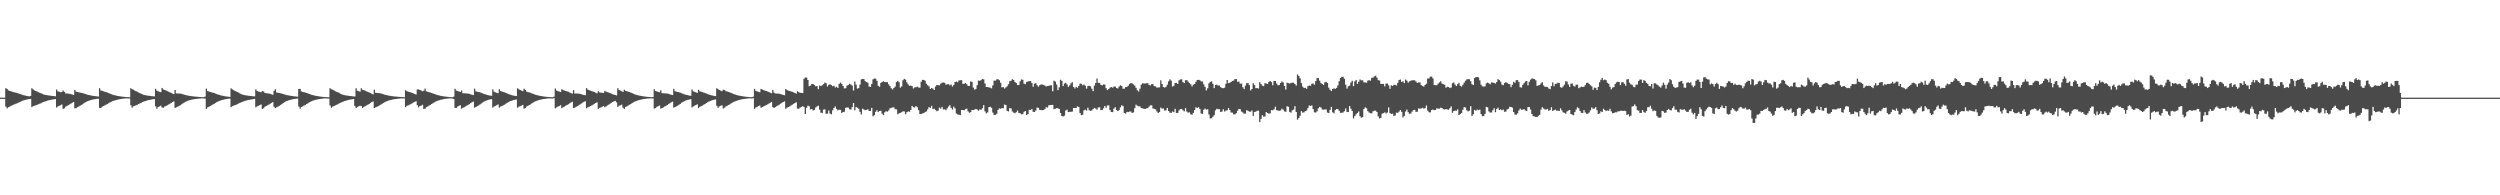 <?xml version="1.0" encoding="UTF-8"?>
<svg xmlns="http://www.w3.org/2000/svg" width="1920" height="150">
  <path d="M0 75.000h1v1.000H0zM1 75.000h1v1.000H1zM2 75.000h1v1.000H2zM3 75.000h1v1.000H3zM4 67.753h1v14.099H4zM5 68.315h1v14.941H5zM6 69.409h1v12.941H6zM7 69.864h1v11.981H7zM8 70.164h1v11.121H8zM9 70.496h1v10.362H9zM10 70.736h1v9.626H10zM11 71.015h1v8.977H11zM12 71.244h1v8.298H12zM13 71.503h1v7.679H13zM14 71.873h1v6.800H14zM15 72.211h1v6.030H15zM16 72.606h1v5.145H16zM17 72.891h1v4.432H17zM18 73.210h1v3.814H18zM19 73.436h1v3.264H19zM20 73.680h1v2.799H20zM21 73.850h1v2.390H21zM22 74.034h1v2.044H22zM23 73.633h1v2.273H23zM24 67.790h1v14.449H24zM25 68.639h1v12.846H25zM26 69.450h1v11.777H26zM27 69.874h1v11.002H27zM28 70.259h1v10.291H28zM29 70.829h1v9.204H29zM30 71.205h1v8.475H30zM31 71.623h1v7.671H31zM32 72.063h1v6.621H32zM33 72.595h1v5.709H33zM34 72.781h1v5.182H34zM35 73.034h1v4.622H35zM36 73.184h1v4.073H36zM37 73.320h1v3.703H37zM38 73.446h1v3.369H38zM39 73.617h1v2.924H39zM40 73.725h1v2.656H40zM41 73.826h1v2.404H41zM42 73.967h1v2.129H42zM43 68.763h1v13.819H43zM44 70.112h1v11.584H44zM45 70.507h1v10.727H45zM46 70.833h1v9.955H46zM47 70.703h1v9.514H47zM48 69.531h1v14.070H48zM49 70.552h1v12.611H49zM50 71.790h1v10.109H50zM51 71.840h1v9.452H51zM52 71.909h1v8.825H52zM53 72.045h1v8.132H53zM54 72.278h1v7.277H54zM55 72.591h1v6.295H55zM56 72.884h1v5.421H56zM57 68.996h1v14.156H57zM58 70.389h1v12.714H58zM59 70.688h1v11.615H59zM60 70.916h1v10.894H60zM61 71.098h1v10.175H61zM62 71.323h1v9.287H62zM63 71.517h1v8.538H63zM64 71.821h1v7.456H64zM65 72.212h1v6.449H65zM66 72.503h1v5.630H66zM67 72.811h1v4.799H67zM68 73.036h1v4.214H68zM69 73.237h1v3.657H69zM70 73.450h1v3.196H70zM71 73.606h1v2.793H71zM72 73.772h1v2.456H72zM73 73.896h1v2.183H73zM74 74.009h1v1.916H74zM75 74.133h1v1.680H75zM76 67.758h1v15.077H76zM77 69.491h1v13.430H77zM78 69.697h1v12.257H78zM79 70.155h1v11.257H79zM80 70.459h1v10.495H80zM81 70.778h1v9.615H81zM82 71.050h1v8.752H82zM83 71.528h1v7.730H83zM84 71.922h1v6.680H84zM85 72.358h1v5.788H85zM86 72.729h1v4.936H86zM87 72.986h1v4.354H87zM88 73.270h1v3.718H88zM89 73.476h1v3.263H89zM90 73.705h1v2.765H90zM91 73.864h1v2.375H91zM92 74.038h1v2.043H92zM93 74.160h1v1.753H93zM94 74.292h1v1.502H94zM95 74.384h1v1.286H95zM96 74.481h1v1.103H96zM97 74.564h1v1.000H97zM98 74.620h1v1.000H98zM99 74.681h1v1.000H99zM100 67.735h1v13.120H100zM101 68.517h1v14.195H101zM102 68.868h1v12.783H102zM103 69.607h1v11.632H103zM104 70.072h1v10.784H104zM105 70.475h1v9.998H105zM106 71.073h1v8.794H106zM107 71.572h1v7.836H107zM108 72.027h1v6.914H108zM109 72.436h1v5.886H109zM110 72.908h1v5.052H110zM111 73.075h1v4.561H111zM112 73.299h1v4.053H112zM113 73.433h1v3.553H113zM114 73.553h1v3.221H114zM115 73.665h1v2.920H115zM116 73.823h1v2.596H116zM117 73.920h1v2.271H117zM118 74.010h1v2.049H118zM119 68.207h1v13.447H119zM120 69.594h1v13.862H120zM121 70.151h1v12.068H121zM122 70.486h1v11.243H122zM123 70.743h1v10.404H123zM124 67.527h1v15.073H124zM125 68.669h1v14.071H125zM126 69.047h1v12.755H126zM127 69.501h1v11.864H127zM128 69.997h1v10.841H128zM129 70.407h1v9.899H129zM130 70.860h1v8.871H130zM131 71.398h1v7.681H131zM132 71.891h1v6.484H132zM133 72.219h1v5.664H133zM134 69.104h1v13.809H134zM135 71.735h1v10.706H135zM136 71.805h1v10.114H136zM137 71.821h1v9.538H137zM138 71.911h1v8.865H138zM139 72.089h1v8.052H139zM140 72.385h1v7.026H140zM141 72.697h1v6.040H141zM142 72.980h1v5.194H142zM143 73.224h1v4.484H143zM144 73.436h1v3.885H144zM145 73.619h1v3.381H145zM146 73.777h1v2.952H146zM147 73.913h1v2.554H147zM148 74.033h1v2.247H148zM149 74.138h1v1.982H149zM150 74.232h1v1.748H150zM151 74.317h1v1.539H151zM152 74.407h1v1.339H152zM153 74.476h1v1.173H153zM154 74.537h1v1.027H154zM155 74.592h1v1.000H155zM156 74.641h1v1.000H156zM157 74.174h1v1.565H157zM158 68.060h1v15.625H158zM159 69.982h1v12.521H159zM160 70.266h1v11.776H160zM161 70.646h1v10.750H161zM162 70.914h1v9.963H162zM163 71.163h1v9.116H163zM164 71.443h1v8.314H164zM165 71.902h1v7.131H165zM166 72.258h1v6.196H166zM167 72.649h1v5.286H167zM168 72.921h1v4.551H168zM169 73.218h1v3.942H169zM170 73.430h1v3.388H170zM171 73.666h1v2.915H171zM172 73.870h1v2.455H172zM173 74.013h1v2.137H173zM174 74.169h1v1.795H174zM175 74.277h1v1.530H175zM176 74.393h1v1.308H176zM177 67.850h1v14.417H177zM178 68.644h1v12.923H178zM179 69.210h1v11.914H179zM180 69.903h1v10.830H180zM181 70.300h1v10.063H181zM182 70.728h1v9.236H182zM183 71.235h1v8.082H183zM184 71.953h1v6.931H184zM185 72.366h1v6.121H185zM186 72.731h1v5.400H186zM187 73.021h1v4.637H187zM188 73.172h1v4.213H188zM189 73.312h1v3.828H189zM190 73.497h1v3.324H190zM191 73.607h1v3.028H191zM192 73.710h1v2.760H192zM193 73.855h1v2.463H193zM194 73.945h1v2.167H194zM195 74.029h1v1.962H195zM196 68.639h1v13.785H196zM197 69.829h1v11.848H197zM198 70.289h1v10.897H198zM199 70.534h1v10.229H199zM200 70.838h1v9.378H200zM201 69.962h1v13.724H201zM202 70.242h1v12.867H202zM203 71.399h1v10.505H203zM204 71.631h1v9.786H204zM205 71.724h1v9.143H205zM206 71.844h1v8.472H206zM207 72.113h1v7.585H207zM208 72.437h1v6.591H208zM209 72.745h1v5.693H209zM210 69.809h1v12.225H210zM211 68.544h1v14.492H211zM212 71.058h1v11.353H212zM213 71.240h1v10.653H213zM214 71.441h1v9.883H214zM215 71.652h1v8.956H215zM216 71.870h1v8.115H216zM217 72.183h1v6.961H217zM218 72.539h1v5.977H218zM219 72.796h1v5.100H219zM220 73.066h1v4.409H220zM221 73.263h1v3.861H221zM222 73.439h1v3.339H222zM223 73.627h1v2.912H223zM224 73.765h1v2.537H224zM225 73.913h1v2.225H225zM226 74.022h1v1.976H226zM227 74.141h1v1.711H227zM228 74.232h1v1.514H228zM229 68.316h1v13.456H229zM230 68.243h1v15.175H230zM231 70.119h1v12.050H231zM232 70.587h1v11.109H232zM233 70.789h1v10.282H233zM234 71.079h1v9.497H234zM235 71.359h1v8.579H235zM236 71.731h1v7.616H236zM237 72.189h1v6.452H237zM238 72.517h1v5.639H238zM239 72.872h1v4.776H239zM240 73.118h1v4.114H240zM241 73.389h1v3.560H241zM242 73.582h1v3.058H242zM243 73.796h1v2.628H243zM244 73.946h1v2.249H244zM245 74.110h1v1.929H245zM246 74.251h1v1.618H246zM247 74.349h1v1.405H247zM248 74.454h1v1.178H248zM249 74.526h1v1.003H249zM250 74.603h1v1.000H250zM251 74.655h1v1.000H251zM252 74.712h1v1.000H252zM253 67.727h1v13.204H253zM254 68.534h1v14.181H254zM255 68.870h1v12.992H255zM256 69.371h1v12.089H256zM257 70.076h1v10.796H257zM258 70.483h1v9.999H258zM259 70.863h1v9.213H259zM260 71.332h1v8.071H260zM261 72.041h1v6.892H261zM262 72.446h1v6.062H262zM263 72.805h1v5.321H263zM264 73.087h1v4.537H264zM265 73.241h1v4.101H265zM266 73.378h1v3.712H266zM267 73.566h1v3.199H267zM268 73.678h1v2.898H268zM269 73.783h1v2.625H269zM270 73.931h1v2.323H270zM271 74.022h1v2.029H271zM272 74.105h1v7.208H272zM273 67.798h1v15.242H273zM274 69.689h1v12.445H274zM275 70.054h1v11.602H275zM276 70.400h1v10.784H276zM277 67.782h1v13.710H277zM278 68.948h1v14.016H278zM279 69.217h1v12.829H279zM280 69.663h1v11.890H280zM281 70.123h1v10.874H281zM282 70.537h1v9.905H282zM283 70.959h1v8.899H283zM284 71.491h1v7.559H284zM285 71.988h1v6.455H285zM286 72.482h1v5.447H286zM287 68.894h1v14.084H287zM288 71.204h1v11.234H288zM289 71.380h1v10.649H289zM290 71.471h1v10.046H290zM291 71.590h1v9.374H291zM292 71.770h1v8.623H292zM293 72.052h1v7.682H293zM294 72.390h1v6.665H294zM295 72.703h1v5.764H295zM296 72.975h1v4.999H296zM297 73.213h1v4.346H297zM298 73.419h1v3.794H298zM299 73.598h1v3.323H299zM300 73.754h1v2.917H300zM301 73.890h1v2.539H301zM302 74.010h1v2.243H302zM303 74.118h1v1.981H303zM304 74.215h1v1.749H304zM305 74.304h1v1.537H305zM306 74.396h1v1.339H306zM307 74.466h1v1.173H307zM308 74.529h1v1.026H308zM309 74.587h1v1.000H309zM310 74.637h1v1.000H310zM311 69.304h1v12.990H311zM312 69.988h1v11.275H312zM313 70.394h1v10.555H313zM314 70.689h1v9.722H314zM315 70.936h1v9.038H315zM316 71.348h1v8.023H316zM317 71.752h1v6.966H317zM318 72.216h1v6.028H318zM319 72.541h1v5.198H319zM320 68.714h1v12.087H320zM321 68.678h1v13.812H321zM322 69.046h1v12.345H322zM323 69.513h1v11.572H323zM324 70.131h1v10.369H324zM325 69.594h1v14.072H325zM326 68.061h1v15.408H326zM327 70.157h1v12.105H327zM328 70.512h1v11.239H328zM329 70.820h1v10.256H329zM330 71.047h1v9.528H330zM331 71.360h1v8.565H331zM332 71.728h1v7.514H332zM333 72.186h1v6.442H333zM334 72.513h1v5.526H334zM335 72.868h1v4.777H335zM336 73.113h1v4.120H336zM337 73.384h1v3.564H337zM338 73.625h1v3.013H338zM339 73.794h1v2.629H339zM340 73.980h1v2.213H340zM341 74.109h1v1.892H341zM342 74.250h1v1.620H342zM343 74.348h1v1.380H343zM344 74.453h1v1.178H344zM345 74.525h1v1.004H345zM346 74.602h1v1.000H346zM347 74.667h1v1.000H347zM348 74.205h1v1.876H348zM349 68.190h1v14.638H349zM350 69.589h1v13.304H350zM351 69.956h1v11.853H351zM352 70.244h1v11.023H352zM353 70.605h1v10.196H353zM354 69.525h1v13.923H354zM355 71.606h1v11.260H355zM356 71.634h1v10.685H356zM357 71.679h1v10.084H357zM358 71.777h1v9.390H358zM359 71.867h1v8.699H359zM360 72.086h1v7.823H360zM361 72.443h1v6.748H361zM362 72.750h1v5.812H362zM363 73.024h1v5.015H363zM364 68.116h1v14.579H364zM365 70.137h1v12.011H365zM366 70.439h1v11.121H366zM367 70.644h1v10.384H367zM368 70.852h1v9.465H368zM369 71.232h1v8.396H369zM370 71.643h1v7.138H370zM371 72.093h1v6.089H371zM372 72.414h1v5.270H372zM373 72.700h1v4.504H373zM374 72.987h1v3.891H374zM375 73.199h1v3.361H375zM376 73.424h1v2.921H376zM377 73.587h1v2.578H377zM378 68.647h1v14.006H378zM379 70.471h1v11.328H379zM380 70.926h1v10.381H380zM381 71.280h1v9.489H381zM382 71.602h1v8.585H382zM383 68.611h1v14.025H383zM384 69.952h1v11.889H384zM385 70.244h1v11.168H385zM386 70.655h1v10.193H386zM387 70.923h1v9.438H387zM388 71.344h1v8.338H388zM389 71.750h1v7.202H389zM390 72.219h1v6.217H390zM391 72.545h1v5.343H391zM392 72.896h1v4.624H392zM393 73.192h1v3.942H393zM394 73.398h1v3.476H394zM395 73.629h1v2.958H395zM396 73.793h1v2.573H396zM397 67.859h1v14.885H397zM398 68.562h1v13.321H398zM399 69.137h1v12.467H399zM400 69.588h1v11.590H400zM401 70.053h1v10.524H401zM402 68.161h1v15.274H402zM403 69.043h1v13.973H403zM404 70.357h1v11.485H404zM405 70.741h1v10.558H405zM406 70.955h1v9.684H406zM407 71.269h1v8.845H407zM408 71.733h1v7.612H408zM409 72.107h1v6.662H409zM410 72.522h1v5.628H410zM411 72.810h1v4.892H411zM412 73.120h1v4.186H412zM413 73.337h1v3.612H413zM414 73.579h1v3.120H414zM415 73.751h1v2.679H415zM416 73.940h1v2.302H416zM417 74.104h1v1.939H417zM418 74.218h1v1.688H418zM419 74.343h1v1.417H419zM420 74.428h1v1.209H420zM421 74.520h1v1.032H421zM422 74.583h1v1.000H422zM423 74.651h1v1.000H423zM424 74.697h1v1.000H424zM425 74.177h1v1.196H425zM426 67.995h1v15.211H426zM427 69.539h1v12.878H427zM428 70.007h1v11.846H428zM429 70.303h1v11.086H429zM430 70.632h1v10.169H430zM431 68.518h1v14.605H431zM432 69.162h1v13.147H432zM433 69.522h1v12.323H433zM434 69.869h1v11.305H434zM435 70.175h1v10.441H435zM436 70.464h1v9.580H436zM437 71.014h1v8.370H437zM438 71.495h1v7.259H438zM439 71.926h1v6.282H439zM440 69.220h1v13.798H440zM441 71.811h1v10.814H441zM442 71.799h1v10.221H442zM443 71.858h1v9.638H443zM444 71.948h1v8.954H444zM445 72.057h1v8.193H445zM446 72.386h1v7.112H446zM447 72.696h1v6.106H447zM448 72.979h1v5.243H448zM449 73.150h1v4.593H449zM450 67.686h1v15.438H450zM451 68.799h1v13.614H451zM452 69.253h1v12.734H452zM453 69.651h1v11.789H453zM454 69.984h1v10.952H454zM455 70.300h1v10.127H455zM456 70.713h1v9.024H456zM457 71.202h1v7.921H457zM458 71.657h1v6.918H458zM459 70.091h1v13.468H459zM460 70.910h1v11.952H460zM461 71.192h1v11.306H461zM462 71.282h1v10.687H462zM463 71.422h1v9.987H463zM464 69.820h1v12.502H464zM465 70.416h1v11.308H465zM466 70.743h1v10.265H466zM467 70.992h1v9.383H467zM468 71.471h1v8.249H468zM469 71.865h1v7.076H469zM470 72.326h1v6.073H470zM471 72.712h1v5.127H471zM472 72.981h1v4.484H472zM473 73.269h1v5.298H473zM474 67.729h1v14.400H474zM475 69.114h1v12.062H475zM476 69.579h1v11.259H476zM477 70.045h1v10.330H477zM478 70.597h1v12.126H478zM479 68.932h1v14.643H479zM480 69.799h1v12.341H480zM481 70.084h1v11.584H481zM482 70.423h1v10.600H482zM483 70.693h1v9.724H483zM484 71.125h1v8.742H484zM485 71.548h1v7.585H485zM486 72.037h1v6.570H486zM487 72.455h1v5.591H487zM488 72.744h1v4.924H488zM489 73.056h1v4.212H489zM490 73.278h1v3.696H490zM491 73.527h1v3.160H491zM492 73.704h1v2.723H492zM493 73.900h1v2.346H493zM494 74.035h1v2.016H494zM495 74.185h1v1.733H495zM496 74.313h1v1.460H496zM497 74.401h1v1.274H497zM498 74.495h1v1.073H498zM499 74.561h1v1.000H499zM500 74.630h1v1.000H500zM501 74.510h1v1.045H501zM502 68.520h1v14.840H502zM503 69.888h1v13.098H503zM504 70.265h1v11.808H504zM505 70.592h1v10.936H505zM506 70.837h1v10.155H506zM507 69.303h1v14.119H507zM508 71.576h1v11.440H508zM509 71.619h1v10.844H509zM510 71.680h1v10.164H510zM511 71.774h1v9.474H511zM512 71.853h1v8.786H512zM513 72.061h1v7.906H513zM514 72.432h1v6.802H514zM515 72.740h1v5.858H515zM516 73.014h1v5.052H516zM517 68.184h1v14.520H517zM518 70.108h1v12.089H518zM519 70.425h1v11.237H519zM520 70.634h1v10.509H520zM521 70.840h1v9.599H521zM522 71.190h1v8.571H522zM523 71.602h1v7.295H523zM524 72.059h1v6.220H524zM525 72.385h1v5.380H525zM526 72.723h1v4.547H526zM527 72.965h1v3.969H527zM528 73.180h1v3.425H528zM529 73.408h1v2.975H529zM530 73.572h1v2.592H530zM531 68.705h1v13.761H531zM532 70.132h1v11.579H532zM533 70.553h1v10.593H533zM534 70.945h1v9.697H534zM535 71.301h1v8.798H535zM536 68.905h1v14.121H536zM537 70.157h1v11.924H537zM538 70.445h1v11.061H538zM539 70.805h1v10.235H539zM540 71.044h1v9.370H540zM541 71.416h1v8.440H541zM542 71.894h1v7.191H542zM543 72.257h1v6.278H543zM544 72.656h1v5.299H544zM545 72.929h1v4.637H545zM546 73.224h1v3.938H546zM547 73.428h1v3.400H547zM548 73.656h1v2.941H548zM549 73.817h1v2.528H549zM550 67.768h1v13.439H550zM551 68.528h1v14.263H551zM552 69.132h1v12.588H552zM553 69.584h1v11.688H553zM554 70.066h1v10.808H554zM555 68.860h1v14.446H555zM556 69.196h1v13.505H556zM557 70.027h1v11.726H557zM558 70.264h1v11.004H558zM559 70.613h1v10.051H559zM560 70.898h1v9.283H560zM561 71.378h1v8.107H561zM562 71.790h1v7.001H562zM563 72.247h1v6.063H563zM564 72.562h1v5.237H564zM565 72.903h1v4.551H565zM566 73.195h1v3.895H566zM567 73.404h1v3.429H567zM568 73.638h1v2.913H568zM569 73.804h1v2.543H569zM570 73.985h1v2.159H570zM571 74.112h1v1.854H571zM572 74.250h1v1.593H572zM573 74.346h1v1.365H573zM574 74.449h1v1.170H574zM575 74.536h1v1.000H575zM576 74.596h1v1.000H576zM577 74.660h1v1.000H577zM578 74.225h1v1.168H578zM579 68.248h1v15.350H579zM580 69.796h1v12.779H580zM581 70.215h1v11.860H581zM582 70.506h1v10.975H582zM583 70.808h1v10.173H583zM584 68.292h1v14.495H584zM585 68.754h1v13.446H585zM586 69.218h1v12.562H586zM587 69.562h1v11.640H587zM588 69.880h1v10.817H588zM589 70.239h1v9.932H589zM590 70.683h1v8.886H590zM591 71.189h1v7.760H591zM592 71.651h1v6.748H592zM593 69.123h1v13.136H593zM594 71.108h1v11.880H594zM595 71.759h1v10.444H595zM596 71.829h1v9.757H596zM597 71.903h1v9.116H597zM598 71.995h1v8.390H598zM599 72.254h1v7.396H599zM600 72.619h1v6.317H600zM601 72.911h1v5.424H601zM602 73.165h1v4.673H602zM603 68.334h1v15.194H603zM604 69.237h1v13.438H604zM605 69.642h1v12.534H605zM606 69.913h1v11.726H606zM607 70.270h1v10.785H607zM608 70.565h1v9.832H608zM609 70.968h1v8.789H609zM610 71.439h1v7.667H610zM611 71.957h1v6.574H611zM612 70.016h1v13.390H612zM613 70.787h1v12.735H613zM614 71.282h1v11.298H614zM615 71.346h1v10.709H615zM616 71.477h1v10.020H616zM617 60.533h1v21.760H617zM618 59.500h1v28.077H618zM619 59.600h1v23.147H619zM620 61.437h1v19.757H620zM621 66.234h1v15.399H621zM622 65.747h1v18.262H622zM623 64.519h1v19.170H623zM624 64.491h1v20.396H624zM625 65.302h1v19.151H625zM626 66.299h1v16.215H626zM627 66.124h1v15.580H627zM628 68.429h1v12.725H628zM629 65.684h1v18.564H629zM630 66.165h1v20.353H630zM631 65.419h1v21.336H631zM632 64.597h1v19.564H632zM633 63.463h1v20.516H633zM634 63.959h1v23.501H634zM635 66.380h1v20.860H635zM636 65.145h1v19.753H636zM637 64.750h1v22.516H637zM638 65.306h1v22.517H638zM639 66.261h1v18.478H639zM640 65.850h1v17.024H640zM641 67.163h1v14.578H641zM642 66.628h1v17.067H642zM643 67.527h1v17.248H643zM644 64.393h1v19.905H644zM645 63.437h1v20.954H645zM646 64.421h1v22.305H646zM647 66.051h1v20.026H647zM648 67.912h1v17.831H648zM649 67.719h1v15.140H649zM650 65.821h1v16.648H650zM651 65.289h1v17.336H651zM652 64.288h1v19.629H652zM653 64.910h1v19.270H653zM654 65.700h1v16.592H654zM655 69.466h1v9.704H655zM656 62.617h1v22.060H656zM657 65.026h1v17.093H657zM658 68.057h1v14.739H658zM659 67.671h1v15.823H659zM660 64.969h1v20.956H660zM661 60.956h1v26.952H661zM662 60.680h1v22.759H662zM663 60.794h1v23.400H663zM664 62.300h1v22.298H664zM665 63.054h1v21.375H665zM666 63.429h1v20.436H666zM667 66.481h1v18.761H667zM668 66.813h1v18.328H668zM669 64.515h1v18.344H669zM670 60.962h1v28.371H670zM671 60.326h1v28.101H671zM672 60.405h1v25.469H672zM673 62.036h1v22.599H673zM674 65.845h1v20.248H674zM675 66.676h1v18.584H675zM676 63.706h1v21.331H676zM677 62.905h1v24.411H677zM678 62.387h1v25.964H678zM679 63.010h1v23.198H679zM680 63.113h1v22.305H680zM681 63.103h1v22.661H681zM682 64.785h1v20.072H682zM683 66.146h1v17.063H683zM684 67.776h1v15.006H684zM685 68.705h1v13.807H685zM686 67.513h1v14.916H686zM687 66.439h1v17.466H687zM688 63.030h1v20.989H688zM689 62.109h1v25.641H689zM690 63.198h1v23.789H690zM691 67.254h1v19.436H691zM692 66.367h1v19.792H692zM693 61.619h1v23.857H693zM694 60.589h1v25.023H694zM695 61.161h1v26.588H695zM696 63.298h1v22.848H696zM697 64.812h1v20.751H697zM698 65.921h1v19.937H698zM699 65.703h1v18.772H699zM700 66.157h1v15.193H700zM701 67.951h1v14.395H701zM702 67.163h1v15.370H702zM703 66.899h1v14.549H703zM704 66.533h1v15.830H704zM705 67.231h1v17.395H705zM706 67.345h1v20.158H706zM707 62.824h1v24.710H707zM708 61.347h1v25.746H708zM709 61.382h1v25.429H709zM710 61.988h1v24.113H710zM711 64.310h1v21.251H711zM712 65.470h1v18.547H712zM713 66.361h1v15.808H713zM714 68.335h1v14.560H714zM715 67.519h1v13.769H715zM716 68.095h1v15.734H716zM717 69.083h1v14.371H717zM718 66.459h1v18.070H718zM719 65.226h1v20.186H719zM720 65.431h1v19.434H720zM721 65.516h1v17.131H721zM722 64.247h1v19.227H722zM723 63.535h1v18.523H723zM724 63.339h1v20.660H724zM725 63.592h1v20.358H725zM726 65.031h1v19.580H726zM727 64.730h1v18.543H727zM728 64.599h1v17.211H728zM729 65.519h1v15.277H729zM730 64.909h1v17.944H730zM731 66.446h1v17.675H731zM732 65.158h1v16.750H732zM733 62.986h1v20.277H733zM734 62.607h1v24.610H734zM735 63.193h1v24.708H735zM736 61.799h1v26.339H736zM737 61.659h1v26.688H737zM738 61.520h1v22.970H738zM739 64.375h1v20.081H739zM740 64.352h1v20.383H740zM741 63.802h1v20.008H741zM742 64.713h1v18.734H742zM743 65.966h1v19.579H743zM744 65.996h1v20.570H744zM745 62.630h1v23.541H745zM746 62.832h1v21.584H746zM747 67.284h1v17.309H747zM748 68.886h1v15.248H748zM749 68.309h1v15.335H749zM750 65.372h1v18.750H750zM751 61.837h1v23.223H751zM752 62.071h1v21.925H752zM753 61.525h1v22.869H753zM754 60.685h1v22.533H754zM755 60.960h1v19.797H755zM756 64.138h1v21.365H756zM757 66.805h1v20.266H757zM758 66.874h1v19.449H758zM759 67.075h1v15.207H759zM760 67.365h1v14.607H760zM761 67.892h1v14.906H761zM762 65.576h1v20.919H762zM763 61.896h1v26.401H763zM764 61.954h1v26.278H764zM765 60.996h1v26.392H765zM766 60.846h1v23.598H766zM767 61.661h1v21.580H767zM768 63.529h1v20.003H768zM769 67.135h1v15.885H769zM770 66.871h1v16.350H770zM771 67.997h1v12.278H771zM772 67.195h1v13.480H772zM773 66.245h1v18.915H773zM774 64.646h1v20.945H774zM775 62.395h1v20.616H775zM776 62.025h1v21.289H776zM777 60.843h1v24.766H777zM778 61.414h1v25.072H778zM779 62.992h1v24.013H779zM780 63.770h1v22.403H780zM781 65.368h1v19.498H781zM782 65.236h1v21.479H782zM783 62.457h1v24.541H783zM784 61.015h1v26.730H784zM785 61.299h1v26.366H785zM786 64.241h1v21.621H786zM787 64.659h1v20.614H787zM788 62.934h1v25.419H788zM789 62.620h1v24.981H789zM790 62.247h1v22.059H790zM791 62.241h1v22.173H791zM792 63.777h1v19.903H792zM793 66.637h1v19.234H793zM794 64.288h1v21.727H794zM795 63.902h1v20.938H795zM796 65.421h1v17.202H796zM797 66.583h1v16.219H797zM798 65.424h1v18.950H798zM799 64.888h1v19.707H799zM800 64.944h1v19.678H800zM801 65.246h1v19.257H801zM802 65.747h1v18.012H802zM803 66.390h1v15.939H803zM804 66.041h1v16.574H804zM805 65.908h1v14.986H805zM806 65.593h1v15.089H806zM807 65.485h1v15.151H807zM808 70.091h1v10.429H808zM809 61.975h1v21.857H809zM810 62.670h1v20.794H810zM811 64.896h1v18.221H811zM812 69.219h1v13.925H812zM813 67.062h1v16.576H813zM814 61.219h1v25.582H814zM815 62.124h1v27.024H815zM816 66.117h1v23.332H816zM817 64.127h1v24.680H817zM818 63.577h1v21.322H818zM819 64.811h1v19.418H819zM820 66.656h1v19.396H820zM821 65.649h1v20.284H821zM822 63.997h1v21.863H822zM823 63.060h1v22.670H823zM824 66.776h1v16.193H824zM825 67.927h1v14.985H825zM826 66.664h1v16.249H826zM827 67.375h1v14.335H827zM828 66.068h1v16.095H828zM829 64.162h1v22.694H829zM830 64.355h1v24.096H830zM831 65.495h1v22.598H831zM832 64.848h1v19.925H832zM833 65.837h1v18.406H833zM834 68.060h1v16.875H834zM835 66.163h1v16.503H835zM836 65.864h1v18.796H836zM837 66.256h1v18.891H837zM838 68.071h1v16.761H838zM839 70.011h1v13.759H839zM840 65.754h1v17.105H840zM841 63.670h1v19.758H841zM842 60.299h1v23.938H842zM843 63.608h1v18.932H843zM844 63.709h1v18.727H844zM845 65.169h1v19.431H845zM846 65.611h1v18.917H846zM847 64.832h1v18.341H847zM848 64.993h1v16.423H848zM849 67.723h1v15.024H849zM850 69.191h1v11.822H850zM851 68.412h1v12.548H851zM852 67.362h1v17.167H852zM853 66.814h1v19.224H853zM854 67.351h1v18.764H854zM855 66.496h1v16.910H855zM856 66.477h1v15.845H856zM857 67.582h1v16.911H857zM858 67.959h1v17.409H858zM859 66.469h1v18.101H859zM860 65.500h1v16.994H860zM861 66.076h1v14.794H861zM862 68.157h1v13.374H862zM863 68.080h1v18.698H863zM864 66.911h1v20.323H864zM865 66.744h1v19.148H865zM866 65.829h1v20.311H866zM867 64.389h1v21.290H867zM868 63.774h1v21.889H868zM869 64.070h1v22.684H869zM870 64.800h1v21.510H870zM871 65.721h1v17.355H871zM872 67.444h1v12.919H872zM873 69.340h1v11.857H873zM874 70.229h1v11.409H874zM875 68.075h1v13.605H875zM876 65.002h1v17.922H876zM877 63.936h1v19.309H877zM878 64.095h1v19.419H878zM879 64.173h1v19.553H879zM880 63.881h1v19.357H880zM881 63.914h1v19.094H881zM882 65.233h1v16.635H882zM883 65.605h1v15.365H883zM884 64.634h1v16.248H884zM885 64.647h1v18.655H885zM886 66.162h1v17.426H886zM887 66.368h1v17.636H887zM888 67.290h1v18.320H888zM889 67.168h1v19.684H889zM890 67.086h1v18.920H890zM891 61.719h1v20.912H891zM892 64.550h1v18.911H892zM893 66.791h1v16.495H893zM894 67.275h1v17.599H894zM895 66.672h1v18.050H895zM896 65.045h1v17.837H896zM897 62.464h1v22.784H897zM898 60.939h1v25.548H898zM899 61.931h1v24.821H899zM900 66.441h1v19.154H900zM901 65.892h1v20.282H901zM902 63.756h1v19.815H902zM903 63.660h1v23.059H903zM904 64.515h1v22.235H904zM905 61.704h1v23.080H905zM906 61.005h1v22.797H906zM907 60.865h1v22.803H907zM908 63.069h1v21.619H908zM909 63.814h1v21.751H909zM910 61.598h1v21.447H910zM911 61.584h1v24.102H911zM912 62.685h1v23.825H912zM913 63.780h1v22.483H913zM914 64.701h1v23.052H914zM915 66.363h1v21.739H915zM916 65.036h1v21.630H916zM917 64.454h1v20.074H917zM918 62.760h1v19.623H918zM919 61.415h1v21.547H919zM920 61.285h1v21.070H920zM921 61.642h1v22.004H921zM922 62.533h1v24.539H922zM923 62.573h1v24.905H923zM924 64.764h1v19.512H924zM925 66.695h1v16.653H925zM926 69.428h1v14.779H926zM927 67.807h1v16.108H927zM928 64.015h1v23.929H928zM929 62.880h1v28.122H929zM930 62.439h1v28.349H930zM931 64.355h1v25.301H931zM932 67.668h1v20.804H932zM933 65.296h1v19.418H933zM934 65.003h1v18.565H934zM935 65.706h1v18.186H935zM936 65.720h1v18.115H936zM937 66.914h1v19.101H937zM938 67.630h1v18.038H938zM939 67.749h1v16.188H939zM940 67.312h1v18.357H940zM941 64.345h1v20.604H941zM942 61.436h1v23.234H942zM943 63.848h1v19.157H943zM944 63.522h1v20.956H944zM945 62.920h1v23.434H945zM946 62.156h1v24.366H946zM947 61.869h1v25.931H947zM948 60.746h1v27.096H948zM949 60.744h1v26.135H949zM950 62.759h1v22.265H950zM951 62.682h1v20.994H951zM952 64.288h1v19.590H952zM953 64.174h1v21.458H953zM954 66.990h1v19.461H954zM955 68.403h1v18.931H955zM956 65.727h1v21.472H956zM957 63.834h1v20.809H957zM958 63.866h1v21.237H958zM959 65.370h1v20.401H959zM960 69.409h1v16.360H960zM961 68.342h1v16.497H961zM962 63.886h1v25.121H962zM963 65.325h1v20.687H963zM964 67.724h1v18.010H964zM965 67.622h1v17.412H965zM966 67.983h1v17.029H966zM967 63.054h1v30.744H967zM968 64.627h1v26.672H968zM969 65.806h1v22.680H969zM970 66.173h1v23.386H970zM971 63.912h1v25.517H971zM972 64.129h1v21.960H972zM973 64.536h1v22.248H973zM974 62.899h1v24.473H974zM975 62.162h1v24.891H975zM976 63.083h1v21.502H976zM977 65.507h1v19.190H977zM978 62.139h1v21.816H978zM979 62.208h1v19.770H979zM980 64.165h1v20.415H980zM981 65.559h1v19.388H981zM982 65.303h1v19.811H982zM983 63.748h1v21.100H983zM984 62.516h1v20.953H984zM985 63.351h1v20.863H985zM986 66.042h1v19.536H986zM987 68.765h1v17.041H987zM988 63.511h1v18.084H988zM989 63.894h1v18.136H989zM990 64.194h1v21.734H990zM991 63.739h1v22.778H991zM992 63.490h1v21.257H992zM993 63.550h1v20.614H993zM994 64.514h1v17.059H994zM995 65.761h1v20.247H995zM996 57.164h1v34.764H996zM997 58.374h1v32.326H997zM998 60.146h1v28.771H998zM999 63.821h1v21.516H999zM1000 66.501h1v20.043H1000zM1001 67.623h1v18.633H1001zM1002 67.422h1v17.921H1002zM1003 68.175h1v16.723H1003zM1004 66.178h1v16.894H1004zM1005 65.626h1v15.406H1005zM1006 65.893h1v15.394H1006zM1007 64.321h1v16.680H1007zM1008 64.086h1v19.681H1008zM1009 65.100h1v21.169H1009zM1010 62.314h1v24.132H1010zM1011 60.070h1v25.436H1011zM1012 59.969h1v23.244H1012zM1013 61.963h1v20.154H1013zM1014 63.824h1v18.761H1014zM1015 64.530h1v19.551H1015zM1016 65.239h1v19.049H1016zM1017 63.228h1v20.812H1017zM1018 62.822h1v21.227H1018zM1019 63.755h1v22.654H1019zM1020 67.338h1v19.520H1020zM1021 68.923h1v15.524H1021zM1022 69.917h1v12.139H1022zM1023 68.382h1v17.862H1023zM1024 67.817h1v19.203H1024zM1025 68.233h1v16.334H1025zM1026 67.499h1v16.173H1026zM1027 65.650h1v18.220H1027zM1028 62.427h1v22.658H1028zM1029 59.923h1v26.686H1029zM1030 58.943h1v27.686H1030zM1031 59.039h1v27.311H1031zM1032 60.496h1v24.904H1032zM1033 65.031h1v18.294H1033zM1034 68.031h1v17.890H1034zM1035 66.279h1v19.778H1035zM1036 65.726h1v15.749H1036zM1037 63.416h1v20.106H1037zM1038 62.023h1v23.192H1038zM1039 66.132h1v24.824H1039zM1040 62.537h1v26.586H1040zM1041 61.442h1v26.280H1041zM1042 64.398h1v22.357H1042zM1043 62.800h1v22.825H1043zM1044 61.015h1v28.222H1044zM1045 61.698h1v28.703H1045zM1046 61.669h1v28.336H1046zM1047 63.222h1v20.538H1047zM1048 63.287h1v19.143H1048zM1049 63.566h1v19.604H1049zM1050 61.879h1v23.448H1050zM1051 61.596h1v24.850H1051zM1052 61.970h1v24.950H1052zM1053 59.733h1v27.343H1053zM1054 59.576h1v25.852H1054zM1055 58.666h1v26.324H1055zM1056 58.172h1v26.795H1056zM1057 59.582h1v26.428H1057zM1058 61.538h1v27.793H1058zM1059 61.858h1v29.048H1059zM1060 64.413h1v26.144H1060zM1061 64.437h1v22.901H1061zM1062 64.482h1v22.409H1062zM1063 66.283h1v20.004H1063zM1064 64.231h1v22.886H1064zM1065 64.090h1v22.286H1065zM1066 65.553h1v16.926H1066zM1067 68.218h1v18.608H1067zM1068 65.516h1v21.985H1068zM1069 65.974h1v21.301H1069zM1070 65.145h1v23.956H1070zM1071 65.191h1v23.454H1071zM1072 65.654h1v20.814H1072zM1073 63.649h1v23.055H1073zM1074 61.474h1v24.242H1074zM1075 61.083h1v23.398H1075zM1076 62.901h1v23.030H1076zM1077 62.437h1v27.716H1077zM1078 63.848h1v25.123H1078zM1079 61.095h1v24.552H1079zM1080 61.934h1v22.218H1080zM1081 63.501h1v22.663H1081zM1082 62.484h1v24.899H1082zM1083 62.009h1v25.171H1083zM1084 61.658h1v24.108H1084zM1085 61.602h1v22.969H1085zM1086 61.720h1v22.608H1086zM1087 62.627h1v23.303H1087zM1088 63.623h1v22.137H1088zM1089 63.328h1v19.919H1089zM1090 63.211h1v20.280H1090zM1091 65.331h1v17.950H1091zM1092 65.985h1v16.758H1092zM1093 66.518h1v16.884H1093zM1094 65.248h1v17.787H1094zM1095 64.271h1v16.733H1095zM1096 60.340h1v24.608H1096zM1097 60.202h1v26.035H1097zM1098 58.865h1v27.455H1098zM1099 58.853h1v25.687H1099zM1100 60.232h1v23.949H1100zM1101 65.262h1v19.381H1101zM1102 65.472h1v18.945H1102zM1103 65.397h1v17.807H1103zM1104 64.200h1v19.216H1104zM1105 63.274h1v20.164H1105zM1106 62.422h1v20.288H1106zM1107 64.224h1v18.724H1107zM1108 64.658h1v19.211H1108zM1109 65.094h1v19.049H1109zM1110 67.384h1v16.365H1110zM1111 66.627h1v17.464H1111zM1112 66.818h1v17.465H1112zM1113 67.643h1v15.511H1113zM1114 67.158h1v14.567H1114zM1115 63.873h1v22.754H1115zM1116 63.260h1v21.986H1116zM1117 64.950h1v19.951H1117zM1118 66.072h1v18.978H1118zM1119 64.608h1v19.418H1119zM1120 63.661h1v24.651H1120zM1121 65.953h1v21.727H1121zM1122 66.517h1v20.199H1122zM1123 65.062h1v19.233H1123zM1124 63.491h1v18.792H1124zM1125 62.008h1v20.565H1125zM1126 61.053h1v23.695H1126zM1127 60.717h1v24.850H1127zM1128 60.889h1v24.080H1128zM1129 62.341h1v19.229H1129zM1130 64.667h1v24.359H1130zM1131 65.349h1v22.425H1131zM1132 59.974h1v24.414H1132zM1133 59.212h1v25.868H1133zM1134 59.165h1v24.961H1134zM1135 59.424h1v25.217H1135zM1136 61.743h1v22.413H1136zM1137 65.080h1v22.500H1137zM1138 66.293h1v22.953H1138zM1139 66.454h1v22.662H1139zM1140 66.342h1v21.126H1140zM1141 64.008h1v18.060H1141zM1142 63.436h1v19.019H1142zM1143 63.974h1v21.567H1143zM1144 64.720h1v21.771H1144zM1145 63.343h1v23.038H1145zM1146 63.384h1v21.307H1146zM1147 63.674h1v19.473H1147zM1148 64.220h1v21.924H1148zM1149 62.978h1v20.673H1149zM1150 60.790h1v21.900H1150zM1151 61.509h1v22.957H1151zM1152 62.715h1v21.310H1152zM1153 64.979h1v19.701H1153zM1154 65.451h1v18.701H1154zM1155 63.776h1v22.041H1155zM1156 63.195h1v22.512H1156zM1157 63.602h1v20.488H1157zM1158 64.417h1v19.144H1158zM1159 64.716h1v17.312H1159zM1160 66.948h1v15.203H1160zM1161 65.131h1v17.564H1161zM1162 62.824h1v23.259H1162zM1163 63.579h1v24.333H1163zM1164 61.561h1v26.584H1164zM1165 61.532h1v25.557H1165zM1166 62.857h1v22.010H1166zM1167 66.973h1v16.458H1167zM1168 67.296h1v16.987H1168zM1169 65.118h1v19.084H1169zM1170 63.902h1v19.896H1170zM1171 62.543h1v22.265H1171zM1172 62.185h1v23.087H1172zM1173 65.515h1v16.764H1173zM1174 62.823h1v19.355H1174zM1175 61.201h1v22.938H1175zM1176 60.323h1v27.215H1176zM1177 60.439h1v28.790H1177zM1178 60.775h1v28.595H1178zM1179 61.681h1v28.188H1179zM1180 65.983h1v23.798H1180zM1181 65.464h1v23.388H1181zM1182 65.354h1v22.814H1182zM1183 64.017h1v20.172H1183zM1184 63.134h1v19.172H1184zM1185 65.658h1v17.655H1185zM1186 66.649h1v17.401H1186zM1187 66.644h1v17.410H1187zM1188 66.920h1v16.620H1188zM1189 68.016h1v17.127H1189zM1190 68.466h1v16.046H1190zM1191 66.069h1v16.331H1191zM1192 63.347h1v21.867H1192zM1193 66.273h1v18.370H1193zM1194 64.481h1v19.687H1194zM1195 64.237h1v20.755H1195zM1196 63.474h1v21.453H1196zM1197 63.795h1v21.469H1197zM1198 67.008h1v16.185H1198zM1199 67.399h1v17.337H1199zM1200 66.402h1v19.932H1200zM1201 65.044h1v21.579H1201zM1202 62.389h1v24.968H1202zM1203 62.634h1v22.992H1203zM1204 64.887h1v20.021H1204zM1205 66.702h1v17.729H1205zM1206 64.326h1v23.219H1206zM1207 64.090h1v23.989H1207zM1208 65.876h1v22.670H1208zM1209 66.502h1v19.559H1209zM1210 65.005h1v19.176H1210zM1211 65.030h1v17.345H1211zM1212 67.721h1v15.402H1212zM1213 67.143h1v18.106H1213zM1214 66.505h1v20.141H1214zM1215 66.806h1v20.043H1215zM1216 66.629h1v17.925H1216zM1217 65.363h1v20.985H1217zM1218 63.697h1v23.686H1218zM1219 63.495h1v23.779H1219zM1220 64.453h1v21.994H1220zM1221 65.503h1v19.261H1221zM1222 66.306h1v16.192H1222zM1223 68.980h1v14.576H1223zM1224 67.264h1v16.082H1224zM1225 67.472h1v14.825H1225zM1226 69.164h1v15.495H1226zM1227 66.751h1v20.856H1227zM1228 63.184h1v23.967H1228zM1229 61.240h1v24.269H1229zM1230 59.850h1v26.222H1230zM1231 61.633h1v21.862H1231zM1232 61.070h1v23.412H1232zM1233 61.533h1v23.803H1233zM1234 63.542h1v21.252H1234zM1235 64.307h1v20.770H1235zM1236 66.681h1v16.858H1236zM1237 68.594h1v16.970H1237zM1238 67.269h1v19.732H1238zM1239 66.914h1v19.925H1239zM1240 64.458h1v21.767H1240zM1241 63.286h1v22.989H1241zM1242 62.777h1v22.797H1242zM1243 62.978h1v22.512H1243zM1244 65.401h1v19.673H1244zM1245 63.246h1v21.729H1245zM1246 63.098h1v22.158H1246zM1247 64.305h1v20.733H1247zM1248 65.791h1v19.547H1248zM1249 61.028h1v27.277H1249zM1250 60.726h1v26.913H1250zM1251 63.552h1v25.966H1251zM1252 64.750h1v24.059H1252zM1253 65.103h1v16.693H1253zM1254 66.635h1v14.860H1254zM1255 67.030h1v13.171H1255zM1256 65.018h1v16.608H1256zM1257 64.999h1v19.614H1257zM1258 62.177h1v22.756H1258zM1259 61.063h1v25.672H1259zM1260 61.138h1v25.612H1260zM1261 63.685h1v20.827H1261zM1262 61.492h1v24.675H1262zM1263 62.166h1v24.423H1263zM1264 63.638h1v21.676H1264zM1265 64.405h1v17.984H1265zM1266 65.999h1v16.297H1266zM1267 66.262h1v14.916H1267zM1268 64.537h1v18.907H1268zM1269 67.967h1v17.452H1269zM1270 63.964h1v20.844H1270zM1271 64.059h1v21.063H1271zM1272 64.893h1v24.087H1272zM1273 65.601h1v24.610H1273zM1274 66.498h1v23.977H1274zM1275 67.262h1v22.956H1275zM1276 65.626h1v19.556H1276zM1277 63.484h1v22.084H1277zM1278 65.124h1v21.620H1278zM1279 68.042h1v18.392H1279zM1280 64.977h1v19.496H1280zM1281 63.403h1v20.211H1281zM1282 60.697h1v23.845H1282zM1283 61.571h1v23.284H1283zM1284 64.651h1v18.376H1284zM1285 66.638h1v14.958H1285zM1286 67.547h1v16.688H1286zM1287 67.235h1v17.036H1287zM1288 66.931h1v18.995H1288zM1289 62.930h1v23.471H1289zM1290 62.443h1v21.418H1290zM1291 62.117h1v22.090H1291zM1292 64.151h1v20.199H1292zM1293 67.295h1v16.593H1293zM1294 67.356h1v17.567H1294zM1295 63.573h1v22.335H1295zM1296 63.142h1v22.842H1296zM1297 63.819h1v20.501H1297zM1298 63.195h1v20.321H1298zM1299 65.551h1v20.967H1299zM1300 67.014h1v20.864H1300zM1301 65.862h1v20.887H1301zM1302 62.131h1v29.242H1302zM1303 61.070h1v28.107H1303zM1304 61.199h1v26.180H1304zM1305 62.905h1v19.401H1305zM1306 67.570h1v16.420H1306zM1307 62.736h1v26.326H1307zM1308 59.435h1v30.073H1308zM1309 59.260h1v26.158H1309zM1310 60.339h1v23.659H1310zM1311 60.928h1v21.802H1311zM1312 61.065h1v20.867H1312zM1313 64.816h1v17.362H1313zM1314 64.053h1v18.890H1314zM1315 64.614h1v22.484H1315zM1316 66.474h1v21.084H1316zM1317 64.586h1v18.537H1317zM1318 63.604h1v18.960H1318zM1319 64.590h1v19.262H1319zM1320 68.255h1v15.515H1320zM1321 65.938h1v16.372H1321zM1322 66.237h1v14.768H1322zM1323 66.510h1v16.401H1323zM1324 67.180h1v15.924H1324zM1325 66.380h1v14.952H1325zM1326 63.755h1v23.637H1326zM1327 62.369h1v25.658H1327zM1328 62.518h1v24.965H1328zM1329 63.717h1v20.938H1329zM1330 63.628h1v19.395H1330zM1331 65.171h1v18.705H1331zM1332 64.221h1v20.785H1332zM1333 65.178h1v20.468H1333zM1334 65.347h1v19.709H1334zM1335 64.957h1v18.262H1335zM1336 65.260h1v16.862H1336zM1337 65.662h1v16.767H1337zM1338 67.780h1v15.625H1338zM1339 66.310h1v17.157H1339zM1340 63.996h1v18.666H1340zM1341 62.880h1v21.232H1341zM1342 61.940h1v22.243H1342zM1343 62.122h1v21.516H1343zM1344 64.929h1v19.691H1344zM1345 60.682h1v30.329H1345zM1346 61.208h1v33.273H1346zM1347 65.523h1v28.844H1347zM1348 64.807h1v26.164H1348zM1349 64.442h1v23.640H1349zM1350 62.619h1v25.418H1350zM1351 62.059h1v25.207H1351zM1352 62.691h1v22.512H1352zM1353 65.222h1v19.949H1353zM1354 63.246h1v21.206H1354zM1355 61.374h1v22.502H1355zM1356 61.611h1v21.910H1356zM1357 63.487h1v19.033H1357zM1358 64.066h1v21.172H1358zM1359 64.124h1v21.649H1359zM1360 65.097h1v22.144H1360zM1361 67.155h1v21.834H1361zM1362 62.795h1v25.368H1362zM1363 63.003h1v22.308H1363zM1364 68.053h1v14.718H1364zM1365 67.293h1v15.381H1365zM1366 64.639h1v18.352H1366zM1367 63.982h1v18.428H1367zM1368 61.620h1v20.147H1368zM1369 61.321h1v21.690H1369zM1370 62.115h1v22.676H1370zM1371 64.453h1v20.602H1371zM1372 65.404h1v18.236H1372zM1373 66.154h1v18.473H1373zM1374 66.861h1v17.229H1374zM1375 65.943h1v17.275H1375zM1376 66.480h1v20.127H1376zM1377 63.606h1v22.346H1377zM1378 63.301h1v25.917H1378zM1379 66.578h1v22.272H1379zM1380 67.048h1v16.621H1380zM1381 66.964h1v15.822H1381zM1382 67.032h1v15.816H1382zM1383 65.039h1v24.047H1383zM1384 65.617h1v22.123H1384zM1385 66.459h1v20.422H1385zM1386 66.495h1v18.673H1386zM1387 65.591h1v19.013H1387zM1388 59.601h1v23.907H1388zM1389 61.068h1v22.772H1389zM1390 62.846h1v22.975H1390zM1391 63.192h1v23.819H1391zM1392 65.649h1v21.393H1392zM1393 63.956h1v22.344H1393zM1394 63.002h1v21.508H1394zM1395 63.495h1v18.244H1395zM1396 65.308h1v18.703H1396zM1397 67.045h1v17.438H1397zM1398 66.878h1v15.248H1398zM1399 65.190h1v19.710H1399zM1400 64.452h1v20.632H1400zM1401 64.103h1v18.822H1401zM1402 63.744h1v18.994H1402zM1403 64.057h1v22.940H1403zM1404 64.659h1v22.695H1404zM1405 65.294h1v21.893H1405zM1406 64.956h1v21.052H1406zM1407 64.612h1v19.423H1407zM1408 64.903h1v19.085H1408zM1409 62.964h1v21.146H1409zM1410 62.765h1v21.269H1410zM1411 62.062h1v21.204H1411zM1412 62.094h1v21.267H1412zM1413 65.512h1v17.448H1413zM1414 66.834h1v19.301H1414zM1415 66.136h1v20.440H1415zM1416 65.986h1v18.043H1416zM1417 66.911h1v14.900H1417zM1418 67.688h1v13.797H1418zM1419 67.461h1v14.437H1419zM1420 67.715h1v18.285H1420zM1421 66.123h1v21.697H1421zM1422 64.510h1v22.883H1422zM1423 64.543h1v23.005H1423zM1424 64.732h1v20.820H1424zM1425 64.310h1v21.877H1425zM1426 60.397h1v25.914H1426zM1427 62.724h1v26.754H1427zM1428 63.112h1v22.147H1428zM1429 63.566h1v19.875H1429zM1430 64.391h1v19.127H1430zM1431 67.617h1v18.451H1431zM1432 66.408h1v20.996H1432zM1433 65.723h1v22.732H1433zM1434 66.104h1v20.863H1434zM1435 65.790h1v16.945H1435zM1436 65.991h1v21.231H1436zM1437 66.920h1v18.599H1437zM1438 67.661h1v17.529H1438zM1439 65.566h1v22.933H1439zM1440 63.897h1v24.701H1440zM1441 65.800h1v21.244H1441zM1442 65.291h1v20.940H1442zM1443 63.463h1v21.591H1443zM1444 63.104h1v22.318H1444zM1445 63.028h1v20.930H1445zM1446 65.642h1v17.153H1446zM1447 64.675h1v18.281H1447zM1448 65.068h1v17.520H1448zM1449 64.479h1v22.371H1449zM1450 64.424h1v23.428H1450zM1451 64.476h1v23.117H1451zM1452 63.930h1v22.183H1452zM1453 62.839h1v21.308H1453zM1454 64.229h1v20.238H1454zM1455 63.476h1v21.664H1455zM1456 62.688h1v20.617H1456zM1457 62.784h1v22.345H1457zM1458 66.075h1v21.757H1458zM1459 64.537h1v23.417H1459zM1460 66.901h1v19.752H1460zM1461 67.223h1v16.066H1461zM1462 67.743h1v16.197H1462zM1463 68.539h1v15.558H1463zM1464 67.995h1v15.252H1464zM1465 66.764h1v16.830H1465zM1466 65.949h1v17.228H1466zM1467 65.154h1v19.045H1467zM1468 63.885h1v21.440H1468zM1469 63.423h1v23.703H1469zM1470 63.943h1v23.369H1470zM1471 64.753h1v21.495H1471zM1472 66.601h1v17.634H1472zM1473 64.147h1v18.890H1473zM1474 63.901h1v18.848H1474zM1475 62.737h1v18.992H1475zM1476 63.407h1v22.179H1476zM1477 65.155h1v20.096H1477zM1478 61.939h1v19.568H1478zM1479 64.997h1v17.650H1479zM1480 65.225h1v18.729H1480zM1481 64.029h1v19.860H1481zM1482 62.430h1v24.562H1482zM1483 60.899h1v27.446H1483zM1484 60.802h1v26.894H1484zM1485 62.005h1v23.018H1485zM1486 65.732h1v18.434H1486zM1487 67.194h1v14.766H1487zM1488 65.924h1v15.006H1488zM1489 66.345h1v17.154H1489zM1490 68.049h1v15.627H1490zM1491 67.382h1v14.416H1491zM1492 67.519h1v12.853H1492zM1493 67.585h1v13.445H1493zM1494 65.638h1v15.415H1494zM1495 64.141h1v19.738H1495zM1496 64.770h1v22.020H1496zM1497 64.595h1v23.284H1497zM1498 62.871h1v25.628H1498zM1499 63.009h1v24.971H1499zM1500 61.903h1v26.146H1500zM1501 60.076h1v26.374H1501zM1502 60.683h1v23.866H1502zM1503 61.895h1v26.565H1503zM1504 62.338h1v25.071H1504zM1505 63.733h1v22.204H1505zM1506 65.320h1v19.961H1506zM1507 65.990h1v19.396H1507zM1508 65.754h1v19.688H1508zM1509 63.138h1v19.282H1509zM1510 63.026h1v22.020H1510zM1511 62.929h1v22.694H1511zM1512 63.163h1v21.597H1512zM1513 63.567h1v21.370H1513zM1514 64.663h1v20.475H1514zM1515 65.226h1v20.312H1515zM1516 65.372h1v20.314H1516zM1517 65.624h1v18.294H1517zM1518 63.808h1v22.525H1518zM1519 62.136h1v26.865H1519zM1520 60.437h1v28.647H1520zM1521 59.757h1v28.287H1521zM1522 59.865h1v26.616H1522zM1523 62.298h1v22.329H1523zM1524 64.202h1v17.598H1524zM1525 62.473h1v19.059H1525zM1526 62.399h1v19.079H1526zM1527 64.061h1v17.065H1527zM1528 66.687h1v14.864H1528zM1529 68.315h1v13.137H1529zM1530 67.009h1v14.392H1530zM1531 65.180h1v17.311H1531zM1532 65.180h1v17.314H1532zM1533 66.234h1v14.997H1533zM1534 62.451h1v19.986H1534zM1535 59.224h1v23.055H1535zM1536 59.189h1v26.409H1536zM1537 62.615h1v24.614H1537zM1538 62.520h1v22.100H1538zM1539 64.242h1v18.859H1539zM1540 65.436h1v18.725H1540zM1541 67.497h1v19.268H1541zM1542 67.342h1v19.698H1542zM1543 66.209h1v19.185H1543zM1544 61.823h1v23.586H1544zM1545 62.204h1v21.594H1545zM1546 65.324h1v20.799H1546zM1547 67.677h1v19.271H1547zM1548 65.430h1v21.551H1548zM1549 65.218h1v21.437H1549zM1550 65.692h1v20.179H1550zM1551 67.149h1v20.156H1551zM1552 65.257h1v22.228H1552zM1553 63.220h1v21.843H1553zM1554 62.794h1v21.143H1554zM1555 60.973h1v24.946H1555zM1556 62.555h1v26.550H1556zM1557 62.737h1v25.918H1557zM1558 65.434h1v22.432H1558zM1559 65.288h1v19.514H1559zM1560 65.422h1v18.552H1560zM1561 63.574h1v20.272H1561zM1562 62.552h1v20.750H1562zM1563 62.016h1v21.569H1563zM1564 62.124h1v22.852H1564zM1565 62.585h1v22.199H1565zM1566 65.108h1v18.511H1566zM1567 64.579h1v21.488H1567zM1568 63.901h1v24.017H1568zM1569 62.145h1v25.699H1569zM1570 60.500h1v25.969H1570zM1571 60.402h1v25.363H1571zM1572 61.280h1v25.125H1572zM1573 63.137h1v22.632H1573zM1574 60.185h1v26.646H1574zM1575 63.761h1v23.399H1575zM1576 67.092h1v21.255H1576zM1577 64.444h1v23.408H1577zM1578 62.552h1v23.191H1578zM1579 62.261h1v20.797H1579zM1580 65.352h1v24.025H1580zM1581 67.109h1v16.255H1581zM1582 67.185h1v15.784H1582zM1583 63.299h1v21.628H1583zM1584 60.654h1v24.091H1584zM1585 58.727h1v26.855H1585zM1586 60.200h1v26.269H1586zM1587 63.726h1v22.761H1587zM1588 63.361h1v22.558H1588zM1589 62.569h1v26.363H1589zM1590 65.931h1v21.254H1590zM1591 66.196h1v18.873H1591zM1592 62.870h1v21.350H1592zM1593 61.562h1v22.185H1593zM1594 62.341h1v21.725H1594zM1595 64.481h1v19.621H1595zM1596 66.541h1v19.080H1596zM1597 66.552h1v19.093H1597zM1598 63.993h1v22.438H1598zM1599 63.781h1v22.231H1599zM1600 63.091h1v24.248H1600zM1601 63.208h1v25.011H1601zM1602 65.228h1v22.977H1602zM1603 66.104h1v20.924H1603zM1604 66.484h1v18.880H1604zM1605 67.160h1v15.816H1605zM1606 68.411h1v13.396H1606zM1607 68.512h1v13.311H1607zM1608 66.103h1v21.271H1608zM1609 63.973h1v24.622H1609zM1610 65.824h1v19.831H1610zM1611 64.343h1v23.885H1611zM1612 61.674h1v25.642H1612zM1613 63.282h1v22.087H1613zM1614 62.775h1v24.872H1614zM1615 63.309h1v24.137H1615zM1616 64.361h1v21.155H1616zM1617 63.751h1v22.965H1617zM1618 64.671h1v23.737H1618zM1619 65.882h1v22.488H1619zM1620 66.481h1v19.932H1620zM1621 68.823h1v15.097H1621zM1622 65.850h1v16.496H1622zM1623 64.947h1v17.727H1623zM1624 66.854h1v14.947H1624zM1625 68.808h1v12.271H1625zM1626 65.893h1v15.200H1626zM1627 65.189h1v17.003H1627zM1628 66.004h1v15.973H1628zM1629 64.931h1v18.025H1629zM1630 63.991h1v19.028H1630zM1631 64.097h1v20.294H1631zM1632 65.589h1v21.767H1632zM1633 65.605h1v18.883H1633zM1634 65.786h1v15.761H1634zM1635 65.242h1v15.589H1635zM1636 62.813h1v19.010H1636zM1637 62.648h1v21.031H1637zM1638 63.403h1v20.981H1638zM1639 61.111h1v23.143H1639zM1640 61.592h1v21.490H1640zM1641 62.480h1v20.912H1641zM1642 61.486h1v22.160H1642zM1643 62.697h1v21.996H1643zM1644 63.433h1v21.884H1644zM1645 64.730h1v21.271H1645zM1646 67.256h1v18.175H1646zM1647 68.743h1v15.337H1647zM1648 68.664h1v14.577H1648zM1649 68.950h1v13.941H1649zM1650 68.261h1v13.103H1650zM1651 57.838h1v33.907H1651zM1652 57.990h1v28.573H1652zM1653 59.036h1v26.837H1653zM1654 61.019h1v24.278H1654zM1655 64.134h1v22.075H1655zM1656 64.363h1v21.470H1656zM1657 65.555h1v20.161H1657zM1658 65.602h1v22.500H1658zM1659 64.974h1v23.836H1659zM1660 65.450h1v21.347H1660zM1661 67.029h1v16.610H1661zM1662 65.775h1v17.933H1662zM1663 63.417h1v21.863H1663zM1664 61.255h1v24.352H1664zM1665 61.268h1v26.778H1665zM1666 62.715h1v26.403H1666zM1667 66.216h1v19.186H1667zM1668 63.766h1v21.332H1668zM1669 64.327h1v21.309H1669zM1670 63.735h1v21.929H1670zM1671 64.234h1v20.849H1671zM1672 64.865h1v19.888H1672zM1673 64.236h1v17.941H1673zM1674 64.627h1v17.046H1674zM1675 65.796h1v15.722H1675zM1676 66.196h1v21.922H1676zM1677 67.473h1v22.745H1677zM1678 67.695h1v21.676H1678zM1679 63.556h1v22.413H1679zM1680 60.978h1v24.406H1680zM1681 60.836h1v23.678H1681zM1682 62.043h1v22.702H1682zM1683 63.814h1v21.384H1683zM1684 64.865h1v19.770H1684zM1685 64.025h1v20.664H1685zM1686 64.093h1v20.575H1686zM1687 63.800h1v19.793H1687zM1688 65.925h1v17.780H1688zM1689 63.658h1v22.079H1689zM1690 58.801h1v34.860H1690zM1691 59.474h1v33.782H1691zM1692 64.122h1v24.682H1692zM1693 66.330h1v19.741H1693zM1694 66.588h1v21.905H1694zM1695 67.651h1v20.779H1695zM1696 66.830h1v18.668H1696zM1697 64.504h1v19.245H1697zM1698 61.947h1v23.149H1698zM1699 61.353h1v23.832H1699zM1700 61.690h1v22.404H1700zM1701 62.526h1v19.939H1701zM1702 64.670h1v17.072H1702zM1703 65.761h1v17.020H1703zM1704 63.221h1v20.361H1704zM1705 62.895h1v20.567H1705zM1706 63.409h1v19.471H1706zM1707 64.431h1v18.530H1707zM1708 66.330h1v16.565H1708zM1709 65.952h1v18.905H1709zM1710 67.337h1v14.897H1710zM1711 67.341h1v14.555H1711zM1712 64.398h1v18.441H1712zM1713 63.775h1v19.094H1713zM1714 66.645h1v15.126H1714zM1715 65.108h1v17.500H1715zM1716 64.771h1v17.568H1716zM1717 66.649h1v14.992H1717zM1718 68.169h1v15.028H1718zM1719 67.167h1v16.788H1719zM1720 63.721h1v22.584H1720zM1721 64.088h1v22.440H1721zM1722 65.304h1v20.525H1722zM1723 62.346h1v22.415H1723zM1724 64.382h1v22.618H1724zM1725 65.567h1v21.666H1725zM1726 65.617h1v22.063H1726zM1727 68.425h1v19.560H1727zM1728 65.260h1v18.209H1728zM1729 63.071h1v18.808H1729zM1730 61.371h1v22.566H1730zM1731 63.315h1v23.601H1731zM1732 61.429h1v26.158H1732zM1733 61.759h1v29.528H1733zM1734 63.007h1v24.915H1734zM1735 63.856h1v21.430H1735zM1736 60.250h1v25.217H1736zM1737 60.104h1v24.219H1737zM1738 60.452h1v24.273H1738zM1739 65.110h1v22.221H1739zM1740 64.596h1v22.786H1740zM1741 64.454h1v21.083H1741zM1742 65.094h1v24.617H1742zM1743 60.024h1v31.047H1743zM1744 60.227h1v31.392H1744zM1745 62.460h1v29.258H1745zM1746 66.061h1v23.965H1746zM1747 66.209h1v16.810H1747zM1748 66.879h1v18.906H1748zM1749 65.874h1v21.160H1749zM1750 66.169h1v20.229H1750zM1751 63.161h1v23.290H1751zM1752 63.005h1v23.211H1752zM1753 65.054h1v20.388H1753zM1754 67.643h1v17.068H1754zM1755 67.194h1v16.845H1755zM1756 66.777h1v16.448H1756zM1757 67.360h1v15.598H1757zM1758 64.204h1v18.188H1758zM1759 60.571h1v21.035H1759zM1760 60.664h1v22.857H1760zM1761 61.834h1v22.413H1761zM1762 66.197h1v20.123H1762zM1763 62.127h1v22.982H1763zM1764 61.396h1v23.169H1764zM1765 61.354h1v23.963H1765zM1766 60.622h1v25.672H1766zM1767 60.381h1v26.076H1767zM1768 60.663h1v24.631H1768zM1769 63.590h1v19.973H1769zM1770 66.662h1v17.730H1770zM1771 68.394h1v17.509H1771zM1772 67.123h1v19.006H1772zM1773 67.154h1v17.338H1773zM1774 67.622h1v14.878H1774zM1775 64.951h1v18.096H1775zM1776 64.422h1v18.977H1776zM1777 64.633h1v19.408H1777zM1778 63.246h1v20.586H1778zM1779 63.304h1v19.589H1779zM1780 66.584h1v19.978H1780zM1781 66.168h1v20.995H1781zM1782 63.816h1v22.520H1782zM1783 62.769h1v20.317H1783zM1784 65.101h1v18.209H1784zM1785 65.094h1v22.014H1785zM1786 65.222h1v19.381H1786zM1787 67.497h1v19.276H1787zM1788 66.010h1v21.942H1788zM1789 66.075h1v21.227H1789zM1790 66.984h1v17.374H1790zM1791 68.119h1v14.838H1791zM1792 66.441h1v15.450H1792zM1793 66.625h1v14.515H1793zM1794 65.787h1v17.192H1794zM1795 65.032h1v18.732H1795zM1796 65.347h1v19.381H1796zM1797 67.152h1v17.761H1797zM1798 65.363h1v18.886H1798zM1799 63.029h1v21.330H1799zM1800 62.856h1v21.276H1800zM1801 66.323h1v15.496H1801zM1802 68.195h1v13.239H1802zM1803 69.254h1v11.484H1803zM1804 62.562h1v24.811H1804zM1805 62.785h1v24.718H1805zM1806 63.031h1v23.621H1806zM1807 63.639h1v23.213H1807zM1808 60.917h1v25.474H1808zM1809 59.968h1v30.322H1809zM1810 61.484h1v27.523H1810zM1811 61.008h1v27.750H1811zM1812 61.535h1v26.662H1812zM1813 66.318h1v20.300H1813zM1814 67.402h1v15.686H1814zM1815 67.476h1v15.748H1815zM1816 65.667h1v18.318H1816zM1817 62.030h1v21.846H1817zM1818 61.726h1v22.277H1818zM1819 64.645h1v28.454H1819zM1820 66.352h1v26.216H1820zM1821 67.098h1v21.513H1821zM1822 66.837h1v15.235H1822zM1823 65.735h1v19.457H1823zM1824 65.493h1v20.680H1824zM1825 66.009h1v19.964H1825zM1826 65.835h1v19.791H1826zM1827 66.005h1v19.581H1827zM1828 65.201h1v21.096H1828zM1829 63.159h1v23.579H1829zM1830 64.278h1v19.860H1830zM1831 63.642h1v18.903H1831zM1832 62.609h1v20.259H1832zM1833 62.863h1v19.396H1833zM1834 66.820h1v15.388H1834zM1835 66.440h1v17.122H1835zM1836 64.151h1v22.307H1836zM1837 65.142h1v21.897H1837zM1838 66.133h1v20.750H1838zM1839 62.230h1v23.775H1839zM1840 62.112h1v22.700H1840zM1841 62.149h1v21.072H1841zM1842 65.347h1v22.477H1842zM1843 71.361h1v11.583H1843zM1844 74.967h1v1.000H1844zM1845 74.991h1v1.000H1845zM1846 74.998h1v1.000H1846zM1847 74.999h1v1.000H1847zM1848 74.999h1v1.000H1848zM1849 75.000h1v1.000H1849zM1850 75.000h1v1.000H1850zM1851 75.000h1v1.000H1851zM1852 75.000h1v1.000H1852zM1853 75.000h1v1.000H1853zM1854 75.000h1v1.000H1854zM1855 75.000h1v1.000H1855zM1856 75.000h1v1.000H1856zM1857 75.000h1v1.000H1857zM1858 75.000h1v1.000H1858zM1859 75.000h1v1.000H1859zM1860 75.000h1v1.000H1860zM1861 75.000h1v1.000H1861zM1862 75.000h1v1.000H1862zM1863 75.000h1v1.000H1863zM1864 75.000h1v1.000H1864zM1865 75.000h1v1.000H1865zM1866 75.000h1v1.000H1866zM1867 75.000h1v1.000H1867zM1868 75.000h1v1.000H1868zM1869 75.000h1v1.000H1869zM1870 75.000h1v1.000H1870zM1871 75.000h1v1.000H1871zM1872 75.000h1v1.000H1872zM1873 75.000h1v1.000H1873zM1874 75.000h1v1.000H1874zM1875 75.000h1v1.000H1875zM1876 75.000h1v1.000H1876zM1877 75.000h1v1.000H1877zM1878 75.000h1v1.000H1878zM1879 75.000h1v1.000H1879zM1880 75.000h1v1.000H1880zM1881 75.000h1v1.000H1881zM1882 75.000h1v1.000H1882zM1883 75.000h1v1.000H1883zM1884 75.000h1v1.000H1884zM1885 75.000h1v1.000H1885zM1886 75.000h1v1.000H1886zM1887 75.000h1v1.000H1887zM1888 75.000h1v1.000H1888zM1889 75.000h1v1.000H1889zM1890 75.000h1v1.000H1890zM1891 75.000h1v1.000H1891zM1892 75.000h1v1.000H1892zM1893 75.000h1v1.000H1893zM1894 75.000h1v1.000H1894zM1895 75.000h1v1.000H1895zM1896 75.000h1v1.000H1896zM1897 75.000h1v1.000H1897zM1898 75.000h1v1.000H1898zM1899 75.000h1v1.000H1899zM1900 75.000h1v1.000H1900zM1901 75.000h1v1.000H1901zM1902 75.000h1v1.000H1902zM1903 75.000h1v1.000H1903zM1904 75.000h1v1.000H1904zM1905 75.000h1v1.000H1905zM1906 75.000h1v1.000H1906zM1907 75.000h1v1.000H1907zM1908 75.000h1v1.000H1908zM1909 75.000h1v1.000H1909zM1910 75.000h1v1.000H1910zM1911 75.000h1v1.000H1911zM1912 75.000h1v1.000H1912zM1913 75.000h1v1.000H1913zM1914 75.000h1v1.000H1914zM1915 75.000h1v1.000H1915zM1916 75.000h1v1.000H1916zM1917 75.000h1v1.000H1917zM1918 75.000h1v1.000H1918zM1919 75.000h1v1.000H1919z" fill="#4a4a4a"></path>
</svg>
